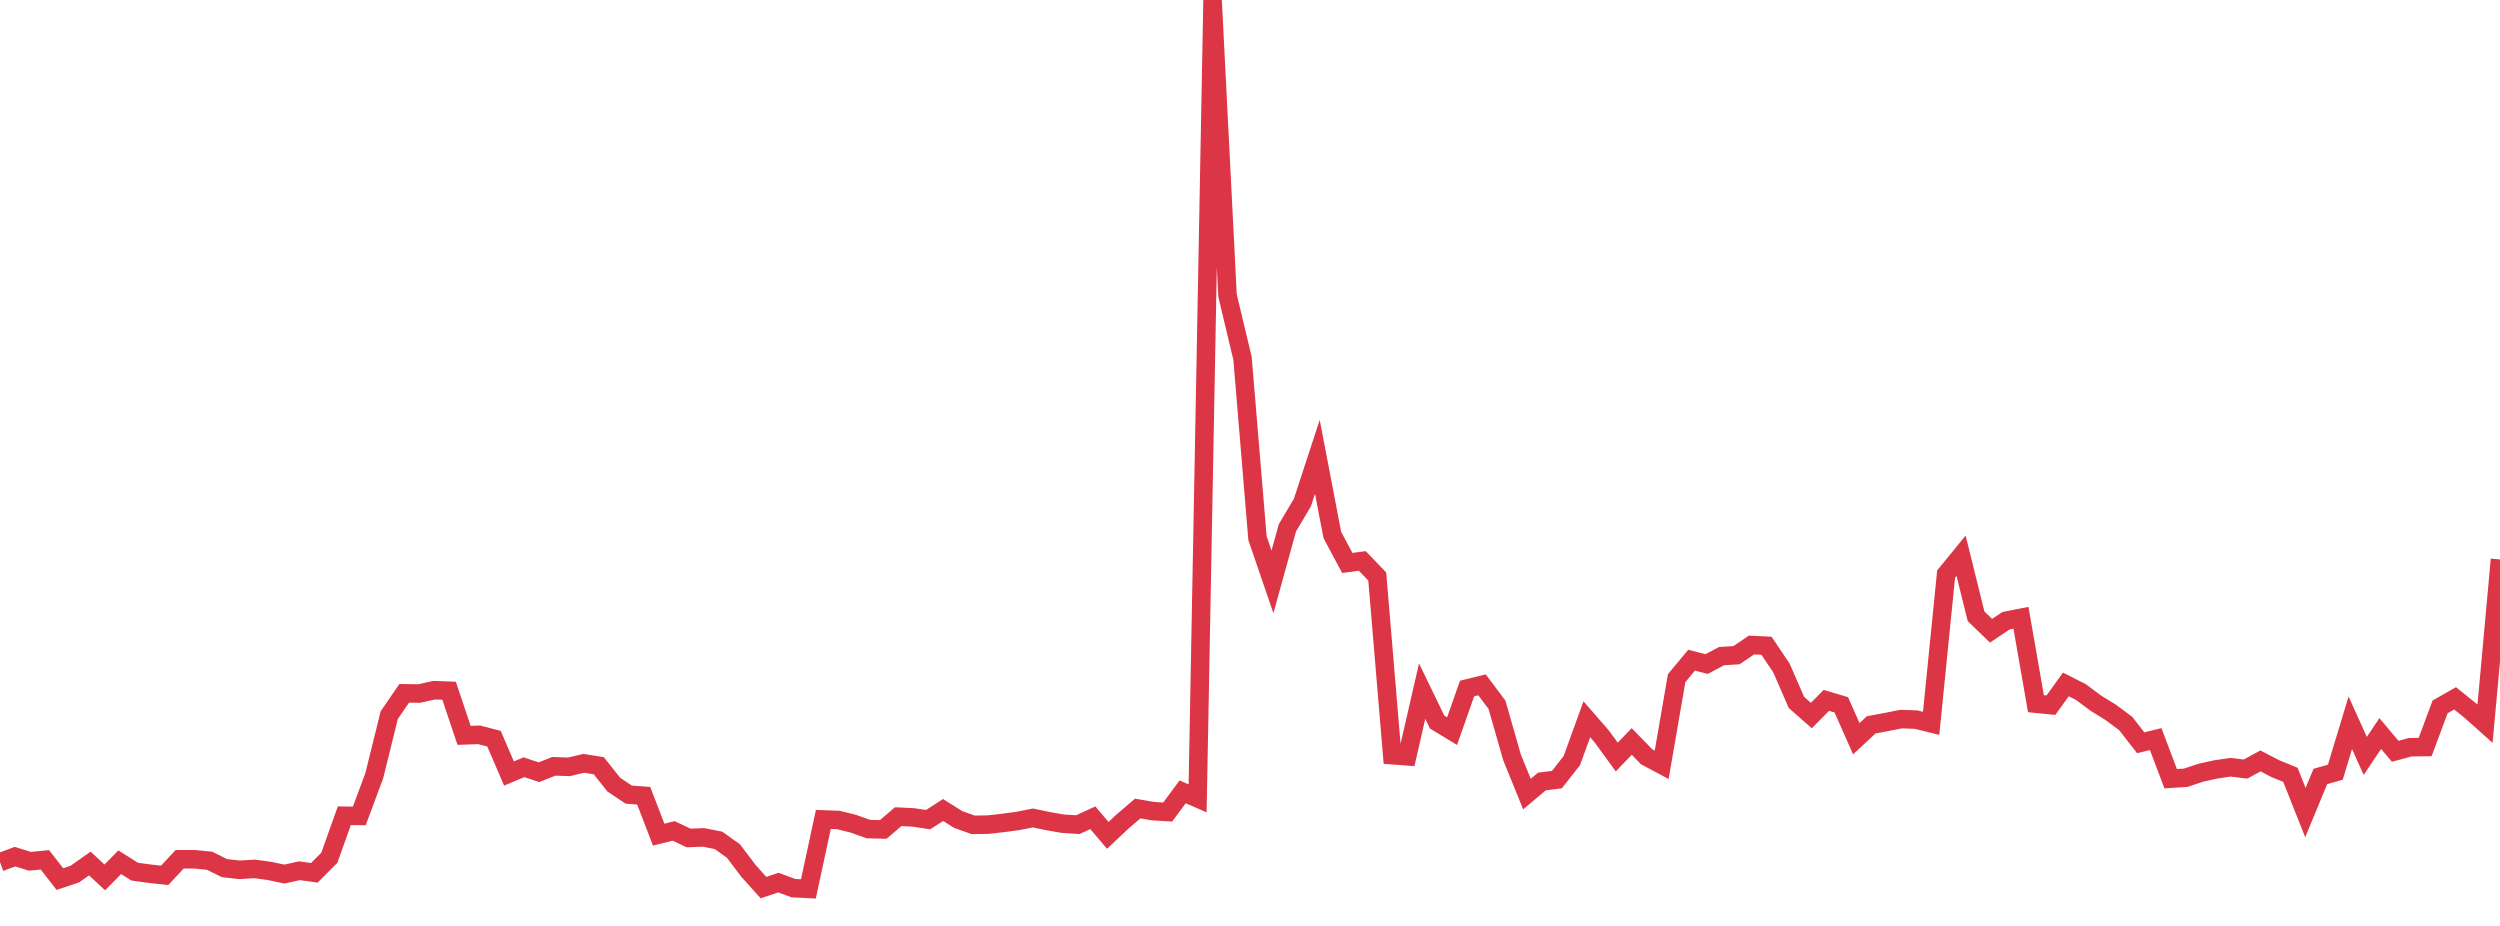 <?xml version="1.0" standalone="no"?>
<!DOCTYPE svg PUBLIC "-//W3C//DTD SVG 1.1//EN" "http://www.w3.org/Graphics/SVG/1.1/DTD/svg11.dtd">
<svg width="135" height="50" viewBox="0 0 135 50" preserveAspectRatio="none" class="sparkline" xmlns="http://www.w3.org/2000/svg"
xmlns:xlink="http://www.w3.org/1999/xlink"><path  class="sparkline--line" d="M 0 46.56 L 0 46.56 L 0.808 46.26 L 1.617 46.51 L 2.425 46.43 L 3.234 47.47 L 4.042 47.2 L 4.85 46.63 L 5.659 47.38 L 6.467 46.56 L 7.275 47.07 L 8.084 47.18 L 8.892 47.27 L 9.701 46.4 L 10.509 46.4 L 11.317 46.48 L 12.126 46.88 L 12.934 46.97 L 13.743 46.92 L 14.551 47.03 L 15.359 47.2 L 16.168 47.02 L 16.976 47.13 L 17.784 46.32 L 18.593 44.05 L 19.401 44.06 L 20.21 41.89 L 21.018 38.62 L 21.826 37.44 L 22.635 37.45 L 23.443 37.27 L 24.251 37.3 L 25.06 39.71 L 25.868 39.68 L 26.677 39.89 L 27.485 41.77 L 28.293 41.43 L 29.102 41.7 L 29.91 41.38 L 30.719 41.41 L 31.527 41.22 L 32.335 41.35 L 33.144 42.37 L 33.952 42.91 L 34.76 42.97 L 35.569 45.07 L 36.377 44.87 L 37.186 45.25 L 37.994 45.22 L 38.802 45.38 L 39.611 45.96 L 40.419 47.03 L 41.228 47.93 L 42.036 47.66 L 42.844 47.96 L 43.653 48 L 44.461 44.25 L 45.269 44.28 L 46.078 44.48 L 46.886 44.77 L 47.695 44.79 L 48.503 44.1 L 49.311 44.14 L 50.12 44.26 L 50.928 43.74 L 51.737 44.25 L 52.545 44.54 L 53.353 44.53 L 54.162 44.44 L 54.97 44.33 L 55.778 44.17 L 56.587 44.34 L 57.395 44.48 L 58.204 44.53 L 59.012 44.16 L 59.82 45.11 L 60.629 44.35 L 61.437 43.66 L 62.246 43.8 L 63.054 43.85 L 63.862 42.76 L 64.671 43.11 L 65.479 0 L 66.287 15.96 L 67.096 19.35 L 67.904 29.06 L 68.713 31.42 L 69.521 28.5 L 70.329 27.14 L 71.138 24.67 L 71.946 28.89 L 72.754 30.4 L 73.563 30.29 L 74.371 31.13 L 75.18 40.78 L 75.988 40.84 L 76.796 37.32 L 77.605 38.99 L 78.413 39.48 L 79.222 37.18 L 80.03 36.98 L 80.838 38.06 L 81.647 40.89 L 82.455 42.88 L 83.263 42.2 L 84.072 42.1 L 84.88 41.07 L 85.689 38.84 L 86.497 39.77 L 87.305 40.88 L 88.114 40.04 L 88.922 40.87 L 89.731 41.3 L 90.539 36.62 L 91.347 35.65 L 92.156 35.86 L 92.964 35.43 L 93.772 35.38 L 94.581 34.83 L 95.389 34.87 L 96.198 36.07 L 97.006 37.93 L 97.814 38.64 L 98.623 37.82 L 99.431 38.06 L 100.24 39.89 L 101.048 39.14 L 101.856 38.99 L 102.665 38.83 L 103.473 38.86 L 104.281 39.06 L 105.09 31 L 105.898 30.01 L 106.707 33.28 L 107.515 34.06 L 108.323 33.52 L 109.132 33.36 L 109.94 38 L 110.749 38.08 L 111.557 36.96 L 112.365 37.37 L 113.174 37.97 L 113.982 38.47 L 114.79 39.07 L 115.599 40.11 L 116.407 39.91 L 117.216 42.05 L 118.024 42 L 118.832 41.73 L 119.641 41.55 L 120.449 41.43 L 121.257 41.53 L 122.066 41.09 L 122.874 41.51 L 123.683 41.84 L 124.491 43.88 L 125.299 41.93 L 126.108 41.7 L 126.916 39.03 L 127.725 40.82 L 128.533 39.61 L 129.341 40.57 L 130.15 40.35 L 130.958 40.34 L 131.766 38.17 L 132.575 37.71 L 133.383 38.36 L 134.192 39.08 L 135 30.21" fill="none" stroke-width="1" stroke="#dc3545"></path></svg>